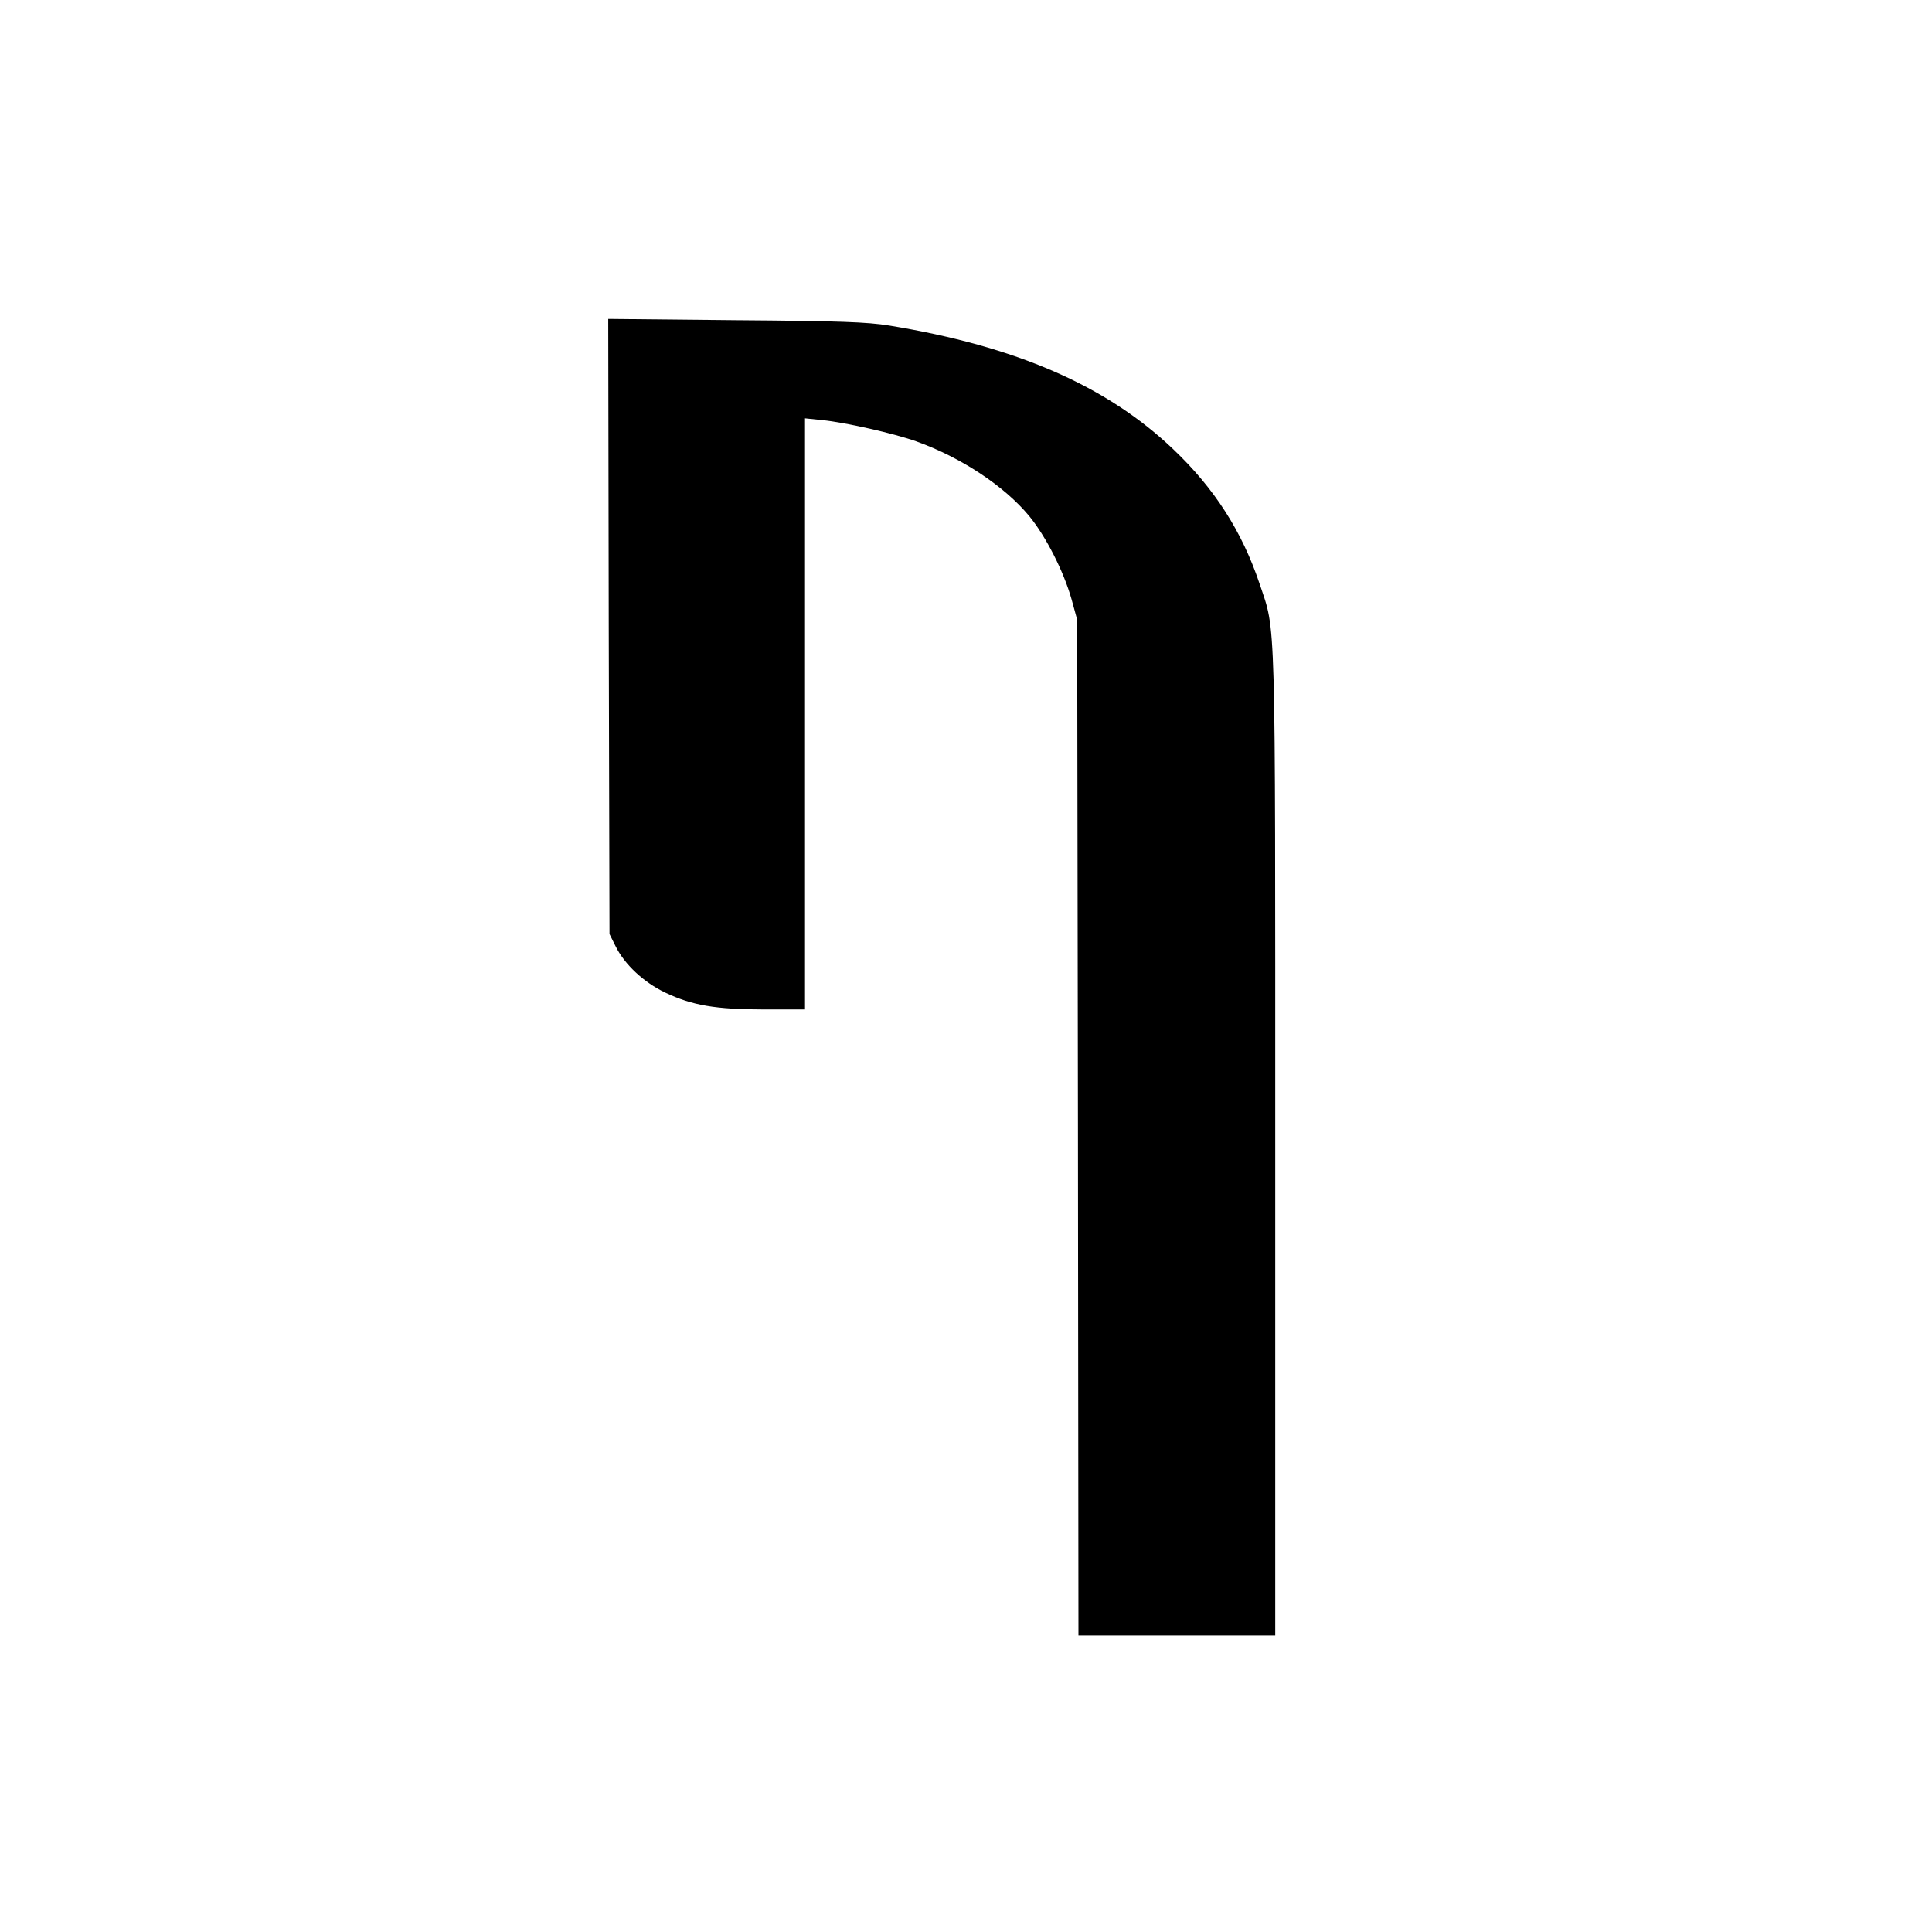 <?xml version="1.0" encoding="UTF-8" standalone="yes"?>
<svg version="1.0" xmlns="http://www.w3.org/2000/svg" width="200mm" height="200mm" viewBox="0 0 756 756" preserveAspectRatio="xMidYMid meet">
  <g transform="translate(0,756) scale(0.1,-0.1)" fill="#000000" stroke="none">
    <path d="M2382 5108 l3 -1203 24 -48 c35 -71 110 -141 194 -181 105 -50 197
-66 387 -66 l160 0 0 1156 0 1157 68 -7 c90 -9 280 -52 367 -83 176 -63 345
-175 442 -292 65 -79 135 -216 166 -326 l22 -80 3 -1987 2 -1988 385 0 385 0
0 1924 c0 2116 3 1999 -61 2191 -69 206 -177 374 -338 527 -261 249 -616 403
-1111 484 -86 14 -196 18 -603 21 l-497 5 2 -1204z"/>
  </g>
</svg>